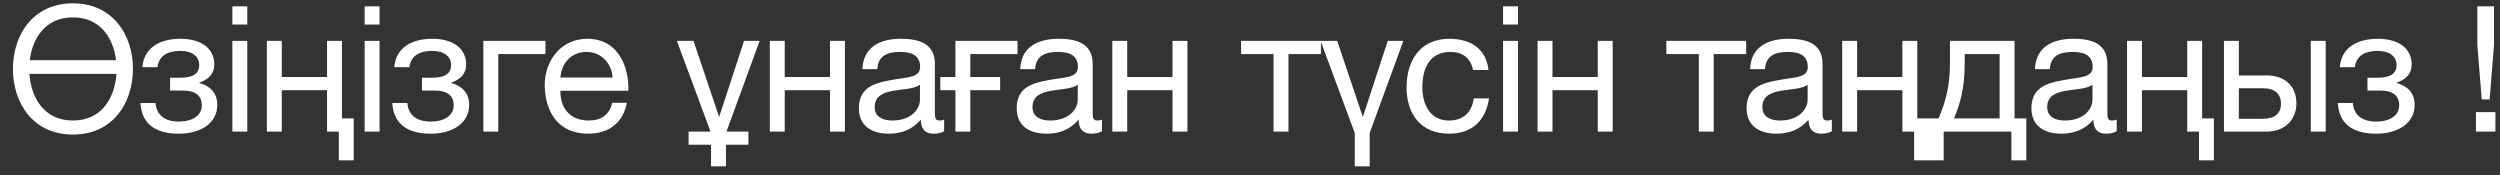 <?xml version="1.0" encoding="UTF-8"?> <svg xmlns="http://www.w3.org/2000/svg" width="171" height="12" viewBox="0 0 171 12" fill="none"><rect x="0" y="0" width="171" height="12" fill="#333333" stroke="none"/><path d="M0.885 4.716C0.885 2.376 2.265 0.228 4.989 0.228C7.713 0.228 9.093 2.376 9.093 4.716C9.093 7.056 7.713 9.204 4.989 9.204C2.265 9.204 0.885 7.056 0.885 4.716ZM4.989 1.188C3.129 1.188 2.217 2.592 2.037 4.116H7.941C7.749 2.592 6.849 1.188 4.989 1.188ZM4.989 8.244C6.957 8.244 7.857 6.684 7.965 5.052H2.013C2.121 6.684 3.021 8.244 4.989 8.244ZM9.738 4.596C9.858 3.168 11.058 2.652 12.342 2.652C13.794 2.652 14.658 3.336 14.658 4.404C14.658 5.052 14.262 5.436 13.638 5.652V5.676C14.358 5.88 14.862 6.336 14.862 7.176C14.862 8.448 13.698 9.144 12.234 9.144C10.506 9.144 9.678 8.364 9.606 7.044H10.638C10.698 7.908 11.322 8.316 12.234 8.316C13.158 8.316 13.806 7.908 13.806 7.2C13.806 6.6 13.434 6.192 12.486 6.192H11.634V5.316H12.318C13.038 5.316 13.626 5.136 13.626 4.452C13.626 3.876 13.17 3.48 12.33 3.48C11.55 3.48 10.878 3.756 10.77 4.596H9.738ZM16.914 0.432V1.68H15.894V0.432H16.914ZM15.894 9V2.796H16.914V9H15.894ZM23.174 10.968V9H22.37V6.168H19.274V9H18.254V2.796H19.274V5.268H22.37V2.796H23.39V8.1H24.194V10.968H23.174ZM25.962 0.432V1.68H24.942V0.432H25.962ZM24.942 9V2.796H25.962V9H24.942ZM26.966 4.596C27.086 3.168 28.286 2.652 29.57 2.652C31.022 2.652 31.886 3.336 31.886 4.404C31.886 5.052 31.49 5.436 30.866 5.652V5.676C31.586 5.88 32.09 6.336 32.09 7.176C32.09 8.448 30.926 9.144 29.462 9.144C27.734 9.144 26.906 8.364 26.834 7.044H27.866C27.926 7.908 28.55 8.316 29.462 8.316C30.386 8.316 31.034 7.908 31.034 7.2C31.034 6.6 30.662 6.192 29.714 6.192H28.862V5.316H29.546C30.266 5.316 30.854 5.136 30.854 4.452C30.854 3.876 30.398 3.48 29.558 3.48C28.778 3.48 28.106 3.756 27.998 4.596H26.966ZM37.31 3.696H34.082V9H33.062V2.796H37.31V3.696ZM41.875 7.032H42.883C42.607 8.412 41.635 9.144 40.231 9.144C38.251 9.144 37.315 7.764 37.255 5.88C37.255 4.008 38.479 2.652 40.171 2.652C42.367 2.652 43.039 4.704 42.979 6.204H38.335C38.299 7.284 38.911 8.244 40.267 8.244C41.119 8.244 41.695 7.848 41.875 7.032ZM38.335 5.304H41.899C41.839 4.332 41.131 3.552 40.111 3.552C39.055 3.552 38.395 4.344 38.335 5.304ZM47.1 9H48.6L46.296 2.796H47.436L49.176 7.968H49.2L50.892 2.796H51.96L49.692 9H51.192V9.9H49.656V11.376H48.636V9.9H47.1V9ZM53.676 9H52.656V2.796H53.676V5.268H56.772V2.796H57.792V9H56.772V6.168H53.676V9ZM64.58 8.184V8.976C64.4 9.084 64.148 9.144 63.848 9.144C63.32 9.144 62.984 8.856 62.984 8.184C62.42 8.856 61.664 9.144 60.8 9.144C59.672 9.144 58.748 8.652 58.748 7.404C58.748 6 59.792 5.688 60.848 5.496C61.964 5.268 62.936 5.364 62.936 4.584C62.936 3.684 62.192 3.552 61.556 3.552C60.692 3.552 60.056 3.816 60.008 4.728H58.988C59.048 3.192 60.224 2.652 61.616 2.652C62.732 2.652 63.944 2.904 63.944 4.356V7.548C63.944 8.028 63.944 8.244 64.268 8.244C64.364 8.244 64.472 8.22 64.58 8.184ZM62.924 6.84V5.796C62.132 6.384 59.828 5.808 59.828 7.332C59.828 8.004 60.404 8.244 61.028 8.244C62.372 8.244 62.924 7.416 62.924 6.84ZM69.598 3.696H66.37V5.268H68.41V6.168H66.37V9H65.35V6.168H64.318V5.268H65.35V2.796H69.598V3.696ZM75.374 8.184V8.976C75.194 9.084 74.942 9.144 74.642 9.144C74.114 9.144 73.778 8.856 73.778 8.184C73.214 8.856 72.458 9.144 71.594 9.144C70.466 9.144 69.542 8.652 69.542 7.404C69.542 6 70.586 5.688 71.642 5.496C72.758 5.268 73.73 5.364 73.73 4.584C73.73 3.684 72.986 3.552 72.35 3.552C71.486 3.552 70.85 3.816 70.802 4.728H69.782C69.842 3.192 71.018 2.652 72.41 2.652C73.526 2.652 74.738 2.904 74.738 4.356V7.548C74.738 8.028 74.738 8.244 75.062 8.244C75.158 8.244 75.266 8.22 75.374 8.184ZM73.718 6.84V5.796C72.926 6.384 70.622 5.808 70.622 7.332C70.622 8.004 71.198 8.244 71.822 8.244C73.166 8.244 73.718 7.416 73.718 6.84ZM77.103 9H76.083V2.796H77.103V5.268H80.199V2.796H81.219V9H80.199V6.168H77.103V9ZM90.351 3.696H88.131V9H87.111V3.696H84.891V2.796H90.351V3.696ZM92.666 11.376V9.096L90.326 2.796H91.466L93.206 7.968H93.23L94.922 2.796H95.99L93.686 9.096V11.376H92.666ZM101.813 4.788H100.757C100.601 4.008 100.073 3.552 99.221 3.552C97.745 3.552 97.289 4.728 97.289 5.976C97.289 7.128 97.805 8.244 99.101 8.244C100.097 8.244 100.673 7.68 100.805 6.732H101.849C101.621 8.256 100.685 9.144 99.113 9.144C97.217 9.144 96.209 7.836 96.209 5.976C96.209 4.116 97.169 2.652 99.137 2.652C100.553 2.652 101.657 3.312 101.813 4.788ZM103.83 0.432V1.68H102.81V0.432H103.83ZM102.81 9V2.796H103.83V9H102.81ZM106.19 9H105.17V2.796H106.19V5.268H109.286V2.796H110.306V9H109.286V6.168H106.19V9ZM119.438 3.696H117.218V9H116.198V3.696H113.978V2.796H119.438V3.696ZM125.298 8.184V8.976C125.118 9.084 124.866 9.144 124.566 9.144C124.038 9.144 123.702 8.856 123.702 8.184C123.138 8.856 122.382 9.144 121.518 9.144C120.39 9.144 119.466 8.652 119.466 7.404C119.466 6 120.51 5.688 121.566 5.496C122.682 5.268 123.654 5.364 123.654 4.584C123.654 3.684 122.91 3.552 122.274 3.552C121.41 3.552 120.774 3.816 120.726 4.728H119.706C119.766 3.192 120.942 2.652 122.334 2.652C123.45 2.652 124.662 2.904 124.662 4.356V7.548C124.662 8.028 124.662 8.244 124.986 8.244C125.082 8.244 125.19 8.22 125.298 8.184ZM123.642 6.84V5.796C122.85 6.384 120.546 5.808 120.546 7.332C120.546 8.004 121.122 8.244 121.746 8.244C123.09 8.244 123.642 7.416 123.642 6.84ZM130.927 10.968V9H130.123V6.168H127.027V9H126.007V2.796H127.027V5.268H130.123V2.796H131.143V8.1H131.947V10.968H130.927ZM138.598 10.968H137.578V9H132.946V10.968H131.926V8.1H132.598C133.114 6.9 133.378 5.796 133.378 4.296V2.796H137.794V8.1H138.598V10.968ZM136.774 8.1V3.696H134.386V4.332C134.386 5.88 134.134 6.972 133.654 8.1H136.774ZM144.781 8.184V8.976C144.601 9.084 144.349 9.144 144.049 9.144C143.521 9.144 143.185 8.856 143.185 8.184C142.621 8.856 141.865 9.144 141.001 9.144C139.873 9.144 138.949 8.652 138.949 7.404C138.949 6 139.993 5.688 141.049 5.496C142.165 5.268 143.137 5.364 143.137 4.584C143.137 3.684 142.393 3.552 141.757 3.552C140.893 3.552 140.257 3.816 140.209 4.728H139.189C139.249 3.192 140.425 2.652 141.817 2.652C142.933 2.652 144.145 2.904 144.145 4.356V7.548C144.145 8.028 144.145 8.244 144.469 8.244C144.565 8.244 144.673 8.22 144.781 8.184ZM143.125 6.84V5.796C142.333 6.384 140.029 5.808 140.029 7.332C140.029 8.004 140.605 8.244 141.229 8.244C142.573 8.244 143.125 7.416 143.125 6.84ZM150.41 10.968V9H149.606V6.168H146.51V9H145.49V2.796H146.51V5.268H149.606V2.796H150.626V8.1H151.43V10.968H150.41ZM159.078 9H158.058V2.796H159.078V9ZM157.074 7.056C157.074 8.22 156.258 9 155.046 9H152.118V2.796H153.138V5.16H155.058C156.27 5.16 157.074 5.88 157.074 7.056ZM154.782 6.036H153.138V8.124H154.77C155.574 8.124 156.018 7.788 156.018 7.08C156.018 6.42 155.586 6.036 154.782 6.036ZM160.038 4.596C160.158 3.168 161.358 2.652 162.642 2.652C164.094 2.652 164.958 3.336 164.958 4.404C164.958 5.052 164.562 5.436 163.938 5.652V5.676C164.658 5.88 165.162 6.336 165.162 7.176C165.162 8.448 163.998 9.144 162.534 9.144C160.806 9.144 159.978 8.364 159.906 7.044H160.938C160.998 7.908 161.622 8.316 162.534 8.316C163.458 8.316 164.106 7.908 164.106 7.2C164.106 6.6 163.734 6.192 162.786 6.192H161.934V5.316H162.618C163.338 5.316 163.926 5.136 163.926 4.452C163.926 3.876 163.47 3.48 162.63 3.48C161.85 3.48 161.178 3.756 161.07 4.596H160.038ZM169.75 6.804L169.45 3.072V0.432H170.59V3.072L170.29 6.804H169.75ZM169.354 9V7.668H170.686V9H169.354Z" fill="white"></path></svg> 